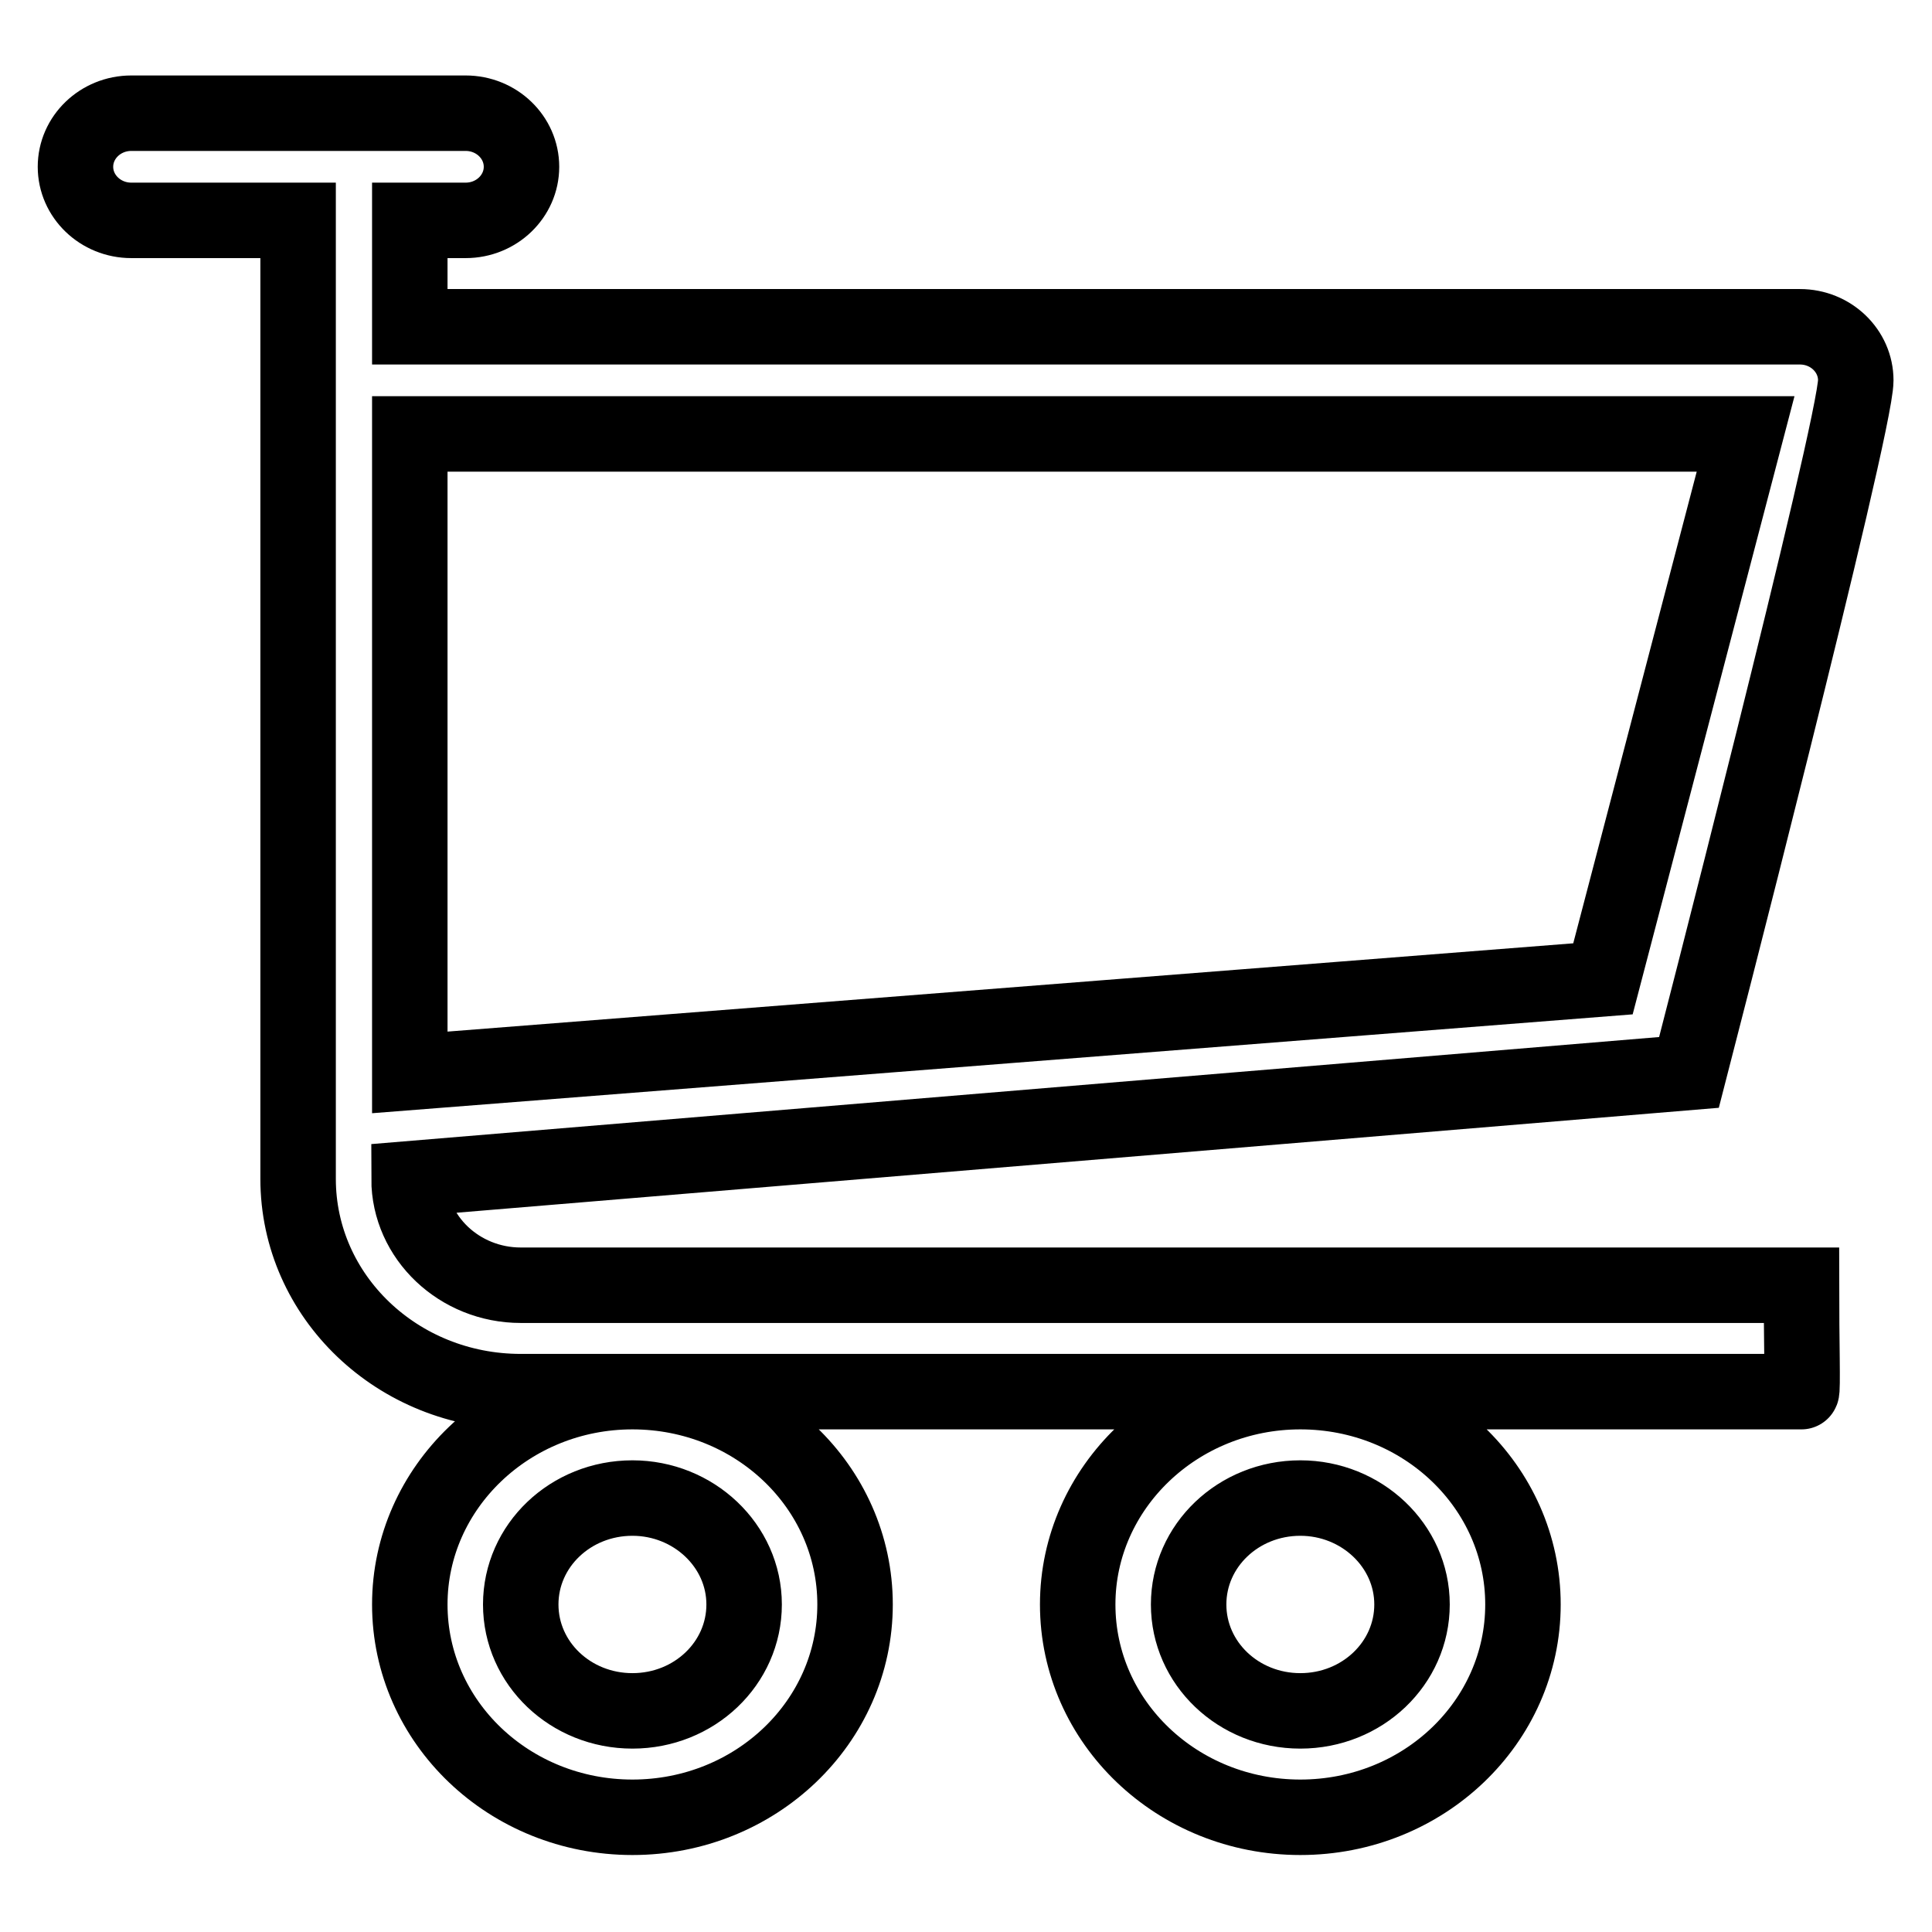 <?xml version="1.0" encoding="utf-8"?>
<!-- Svg Vector Icons : http://www.onlinewebfonts.com/icon -->
<!DOCTYPE svg PUBLIC "-//W3C//DTD SVG 1.1//EN" "http://www.w3.org/Graphics/SVG/1.1/DTD/svg11.dtd">
<svg version="1.1" xmlns="http://www.w3.org/2000/svg" xmlns:xlink="http://www.w3.org/1999/xlink" x="0px" y="0px" viewBox="0 0 256 256" enable-background="new 0 0 256 256" xml:space="preserve">
<g> <path stroke-width="10" fill-opacity="0" stroke="#000000"  d="M54.3,212.6c0,15.6,13.2,28.2,29.5,28.2s29.5-12.6,29.5-28.2s-13.2-28.2-29.5-28.2S54.3,197.1,54.3,212.6z  M83.8,198.5c8.1,0,14.8,6.3,14.8,14.1c0,7.8-6.6,14.1-14.8,14.1S69,220.4,69,212.6C69,204.8,75.6,198.5,83.8,198.5z M142.8,212.6 c0,15.6,13.2,28.2,29.5,28.2c16.3,0,29.5-12.6,29.5-28.2s-13.2-28.2-29.5-28.2C156,184.4,142.8,197.1,142.8,212.6z M172.3,198.5 c8.1,0,14.8,6.3,14.8,14.1c0,7.8-6.6,14.1-14.8,14.1s-14.8-6.3-14.8-14.1C157.5,204.8,164.1,198.5,172.3,198.5z M69,170.3 c-8.1,0-14.8-6.3-14.8-14.1l169.6-14.1c0,0,22.1-85.5,22.1-91.7c0-3.9-3.3-7.1-7.4-7.1H54.3V29.2h7.4c4.1,0,7.4-3.2,7.4-7.1 s-3.3-7.1-7.4-7.1H17.4c-4.1,0-7.4,3.2-7.4,7.1s3.3,7.1,7.4,7.1h22.1v127c0,15.6,13.2,28.2,29.5,28.2h14.8h88.5h66.4 c0.2,0,0-7,0-14.1H69L69,170.3z M54.3,57.5h177l-18.9,72.2L54.3,142.1V57.5z"/></g>
</svg>